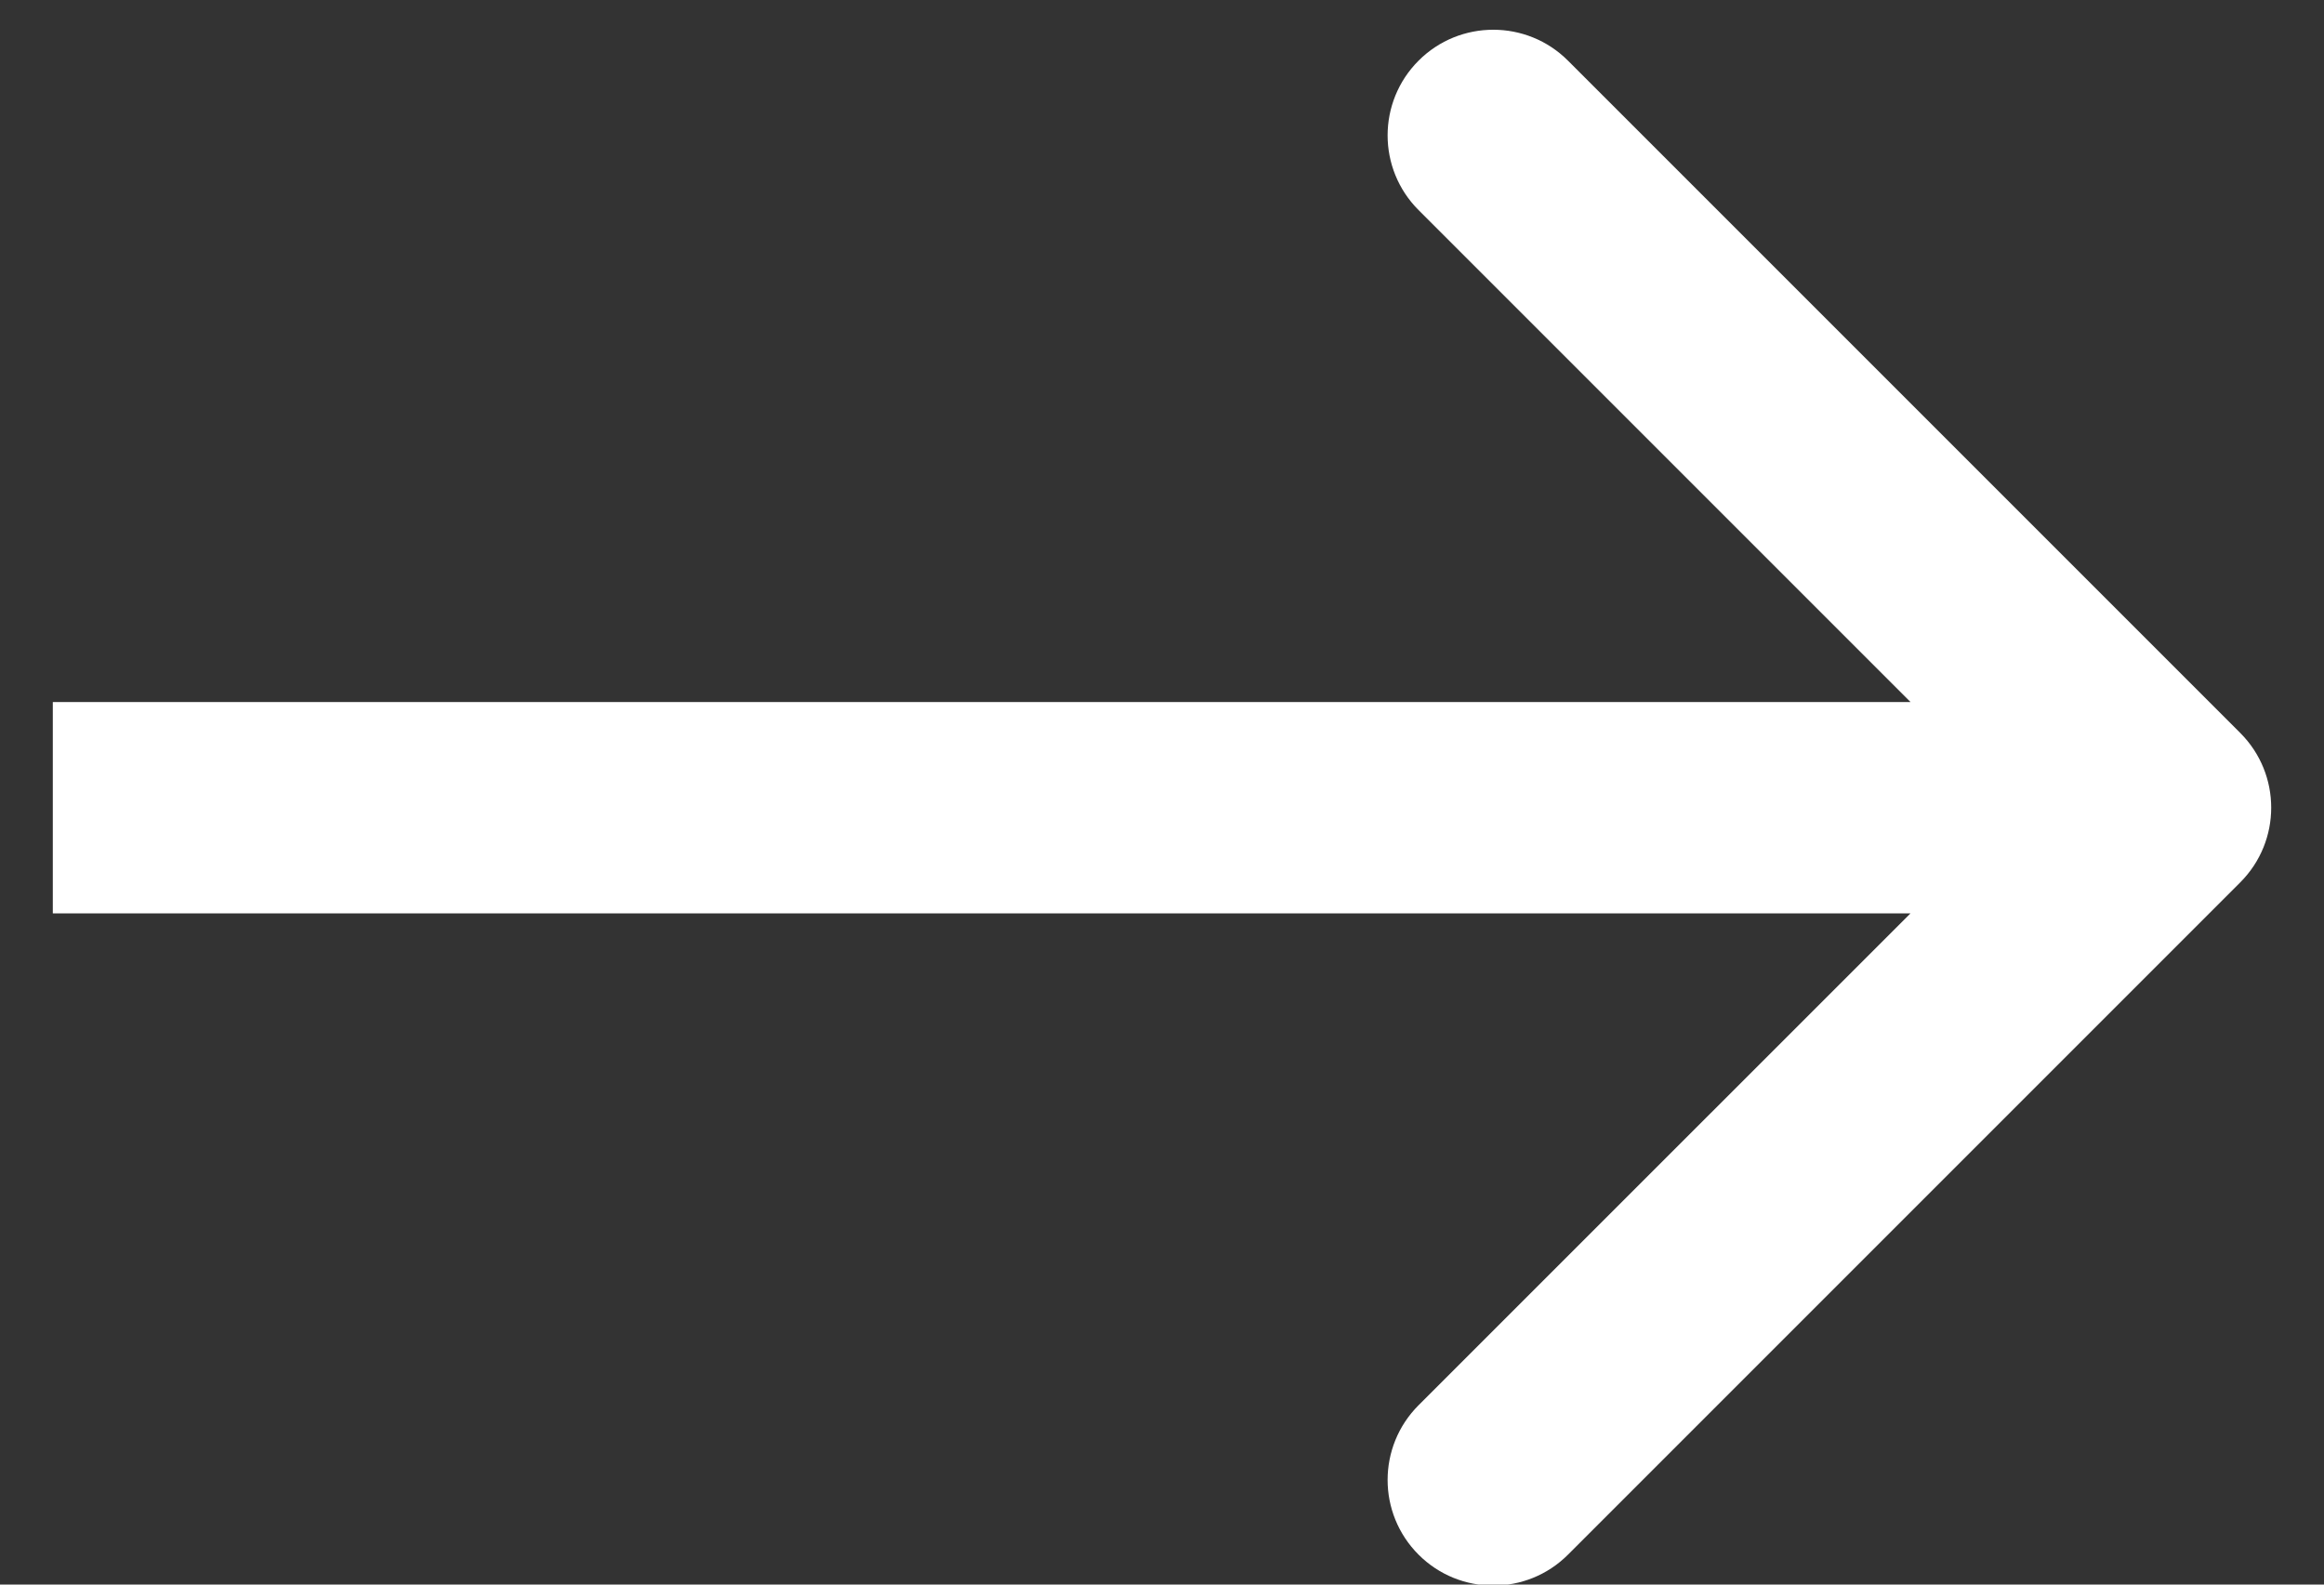 <svg xmlns="http://www.w3.org/2000/svg" fill="none" viewBox="0 0 22 15" height="15" width="22">
<rect x="0" y="0" width="22" height="15" fill="#333333" stroke="none"/>
<path fill="white" d="M21.207 8.353C21.598 7.962 21.598 7.329 21.207 6.938L14.843 0.574C14.453 0.184 13.819 0.184 13.429 0.574C13.038 0.965 13.038 1.598 13.429 1.989L19.086 7.646L13.429 13.302C13.038 13.693 13.038 14.326 13.429 14.717C13.819 15.107 14.453 15.107 14.843 14.717L21.207 8.353ZM0.5 8.646H20.5V6.646H0.5V8.646Z"></path>
</svg>
